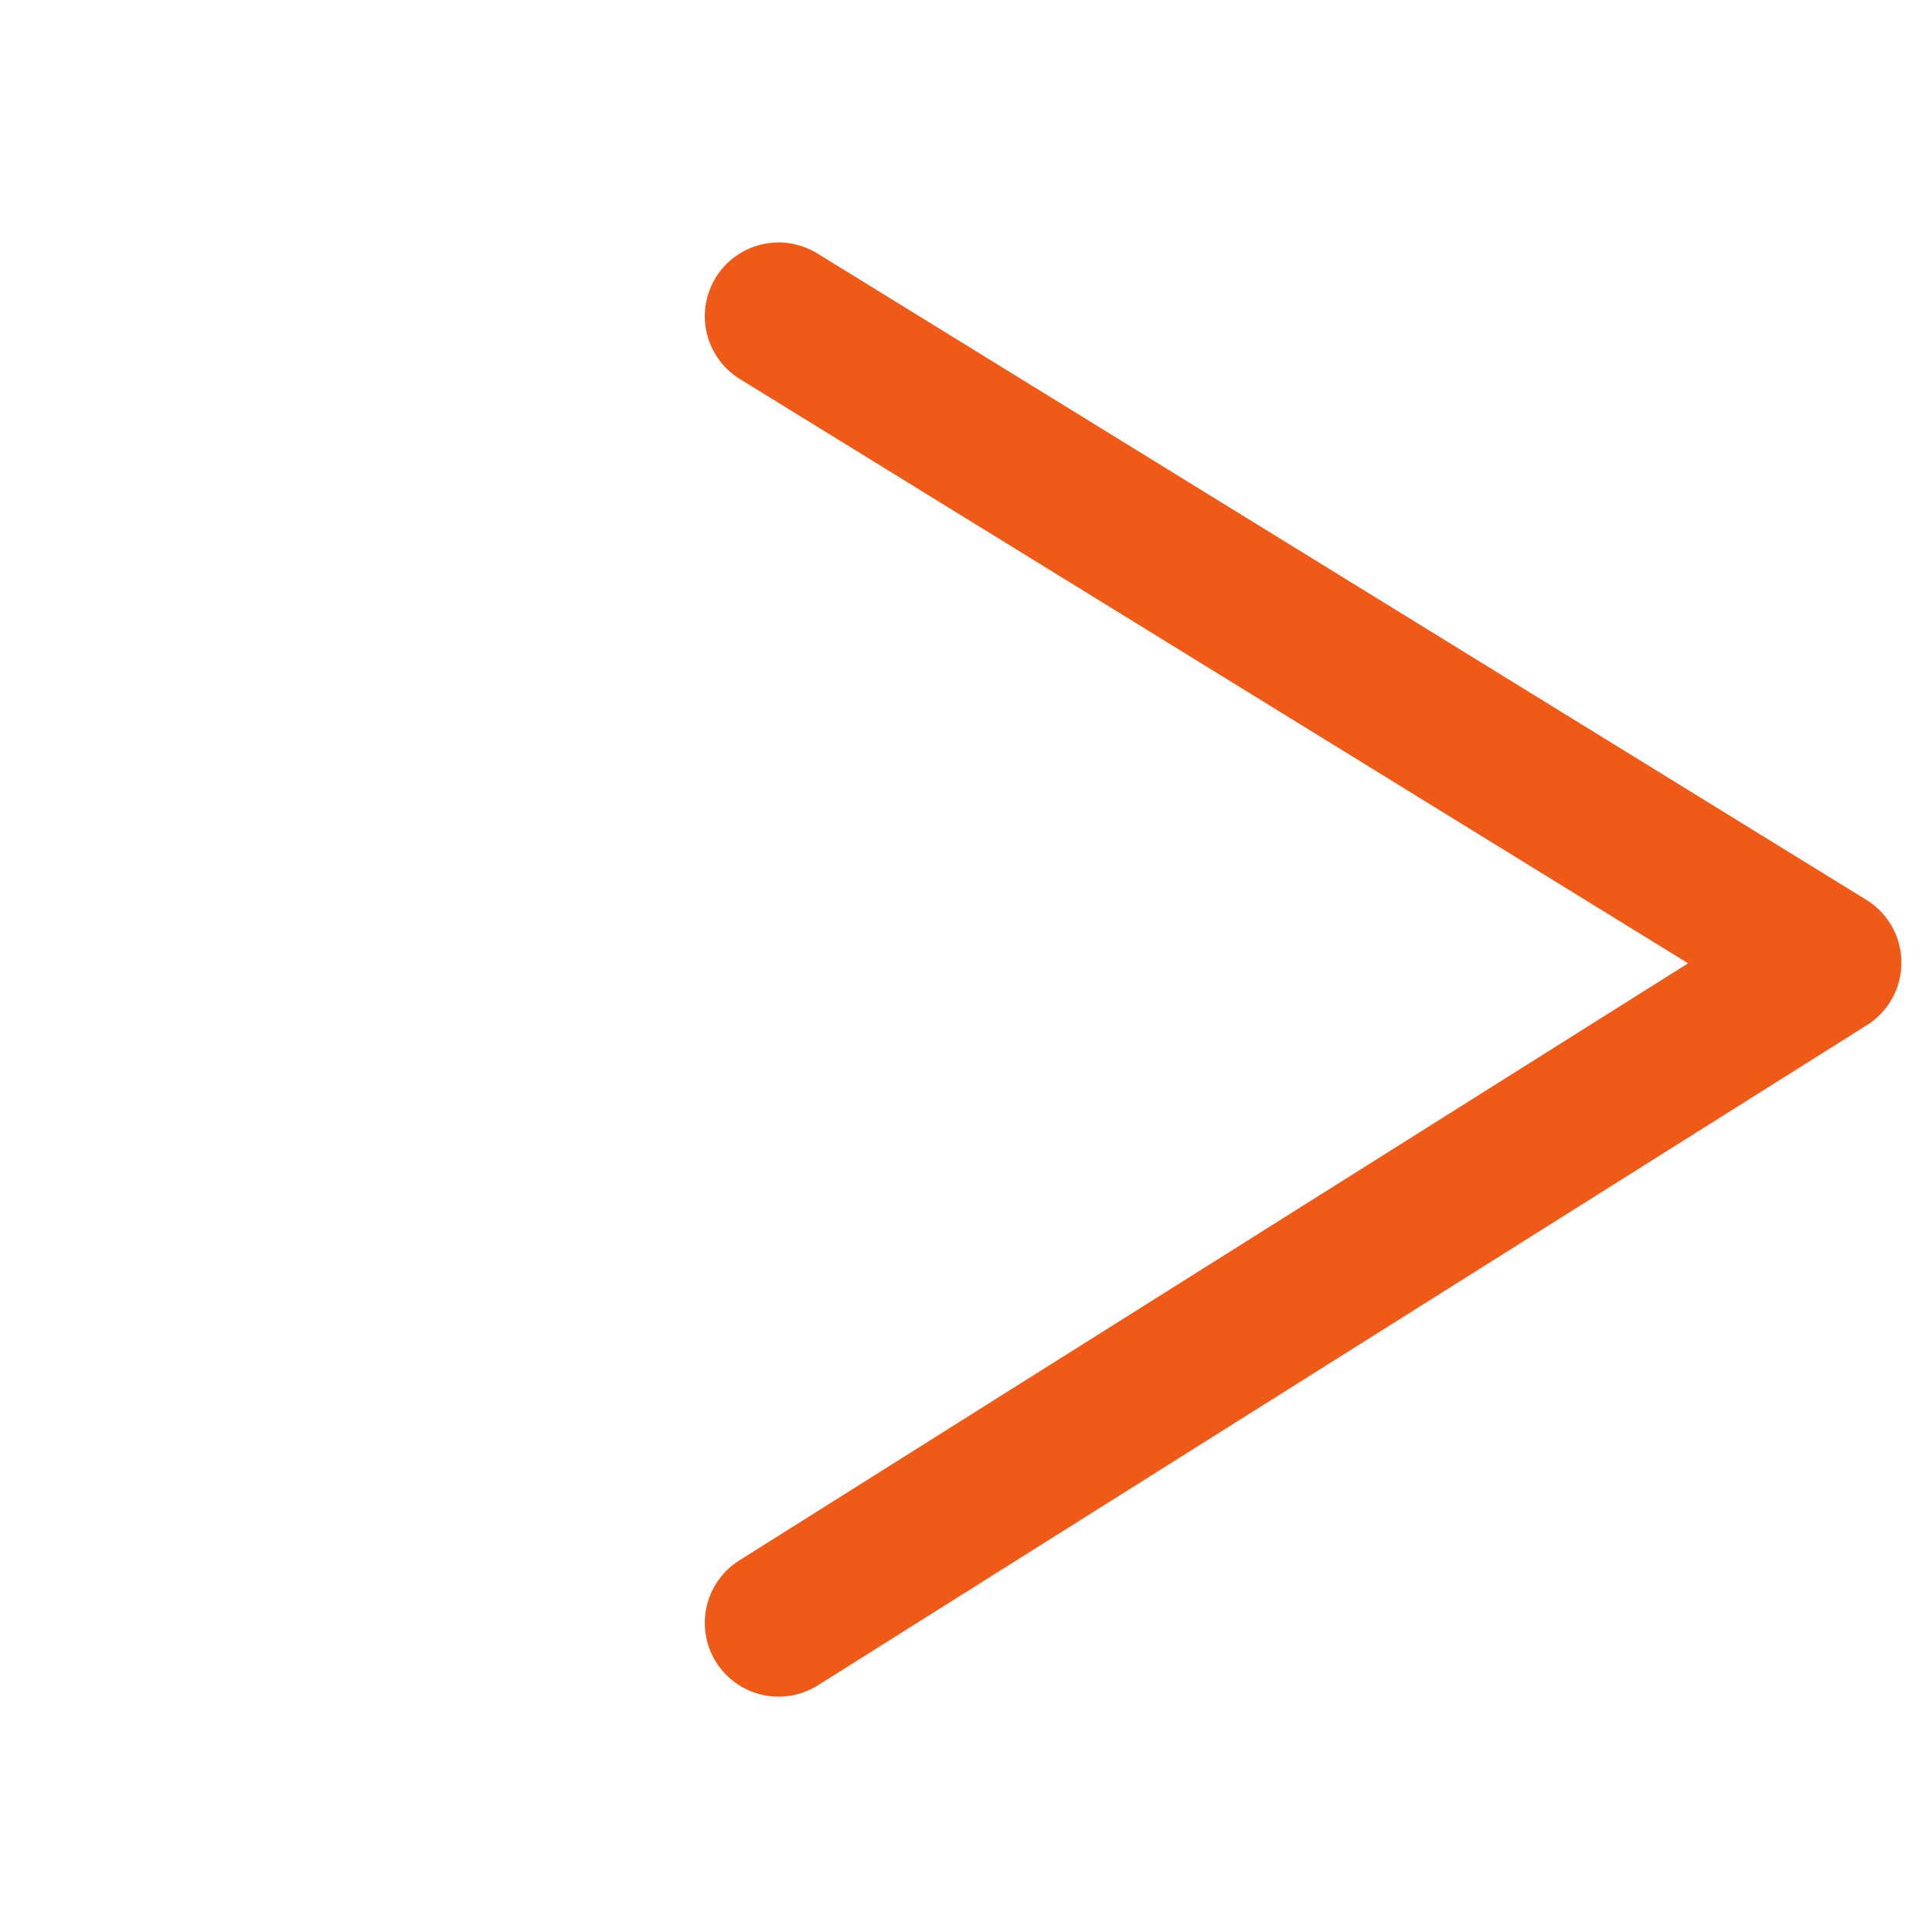 <svg xmlns="http://www.w3.org/2000/svg" width="26.188" height="26.188" viewBox="0 0 26.188 26.188">
  <g id="Groupe_460" data-name="Groupe 460" transform="translate(-207.963 -1783.95)">
    <path id="Tracé_167" data-name="Tracé 167" d="M3.118-.117-.609,16.266l2.978-.707,13.273-3.152" transform="translate(220.804 1808.07) rotate(-135)" fill="none" stroke="#ef5a18" stroke-linecap="round" stroke-linejoin="round" stroke-width="2"/>
  </g>
</svg>
